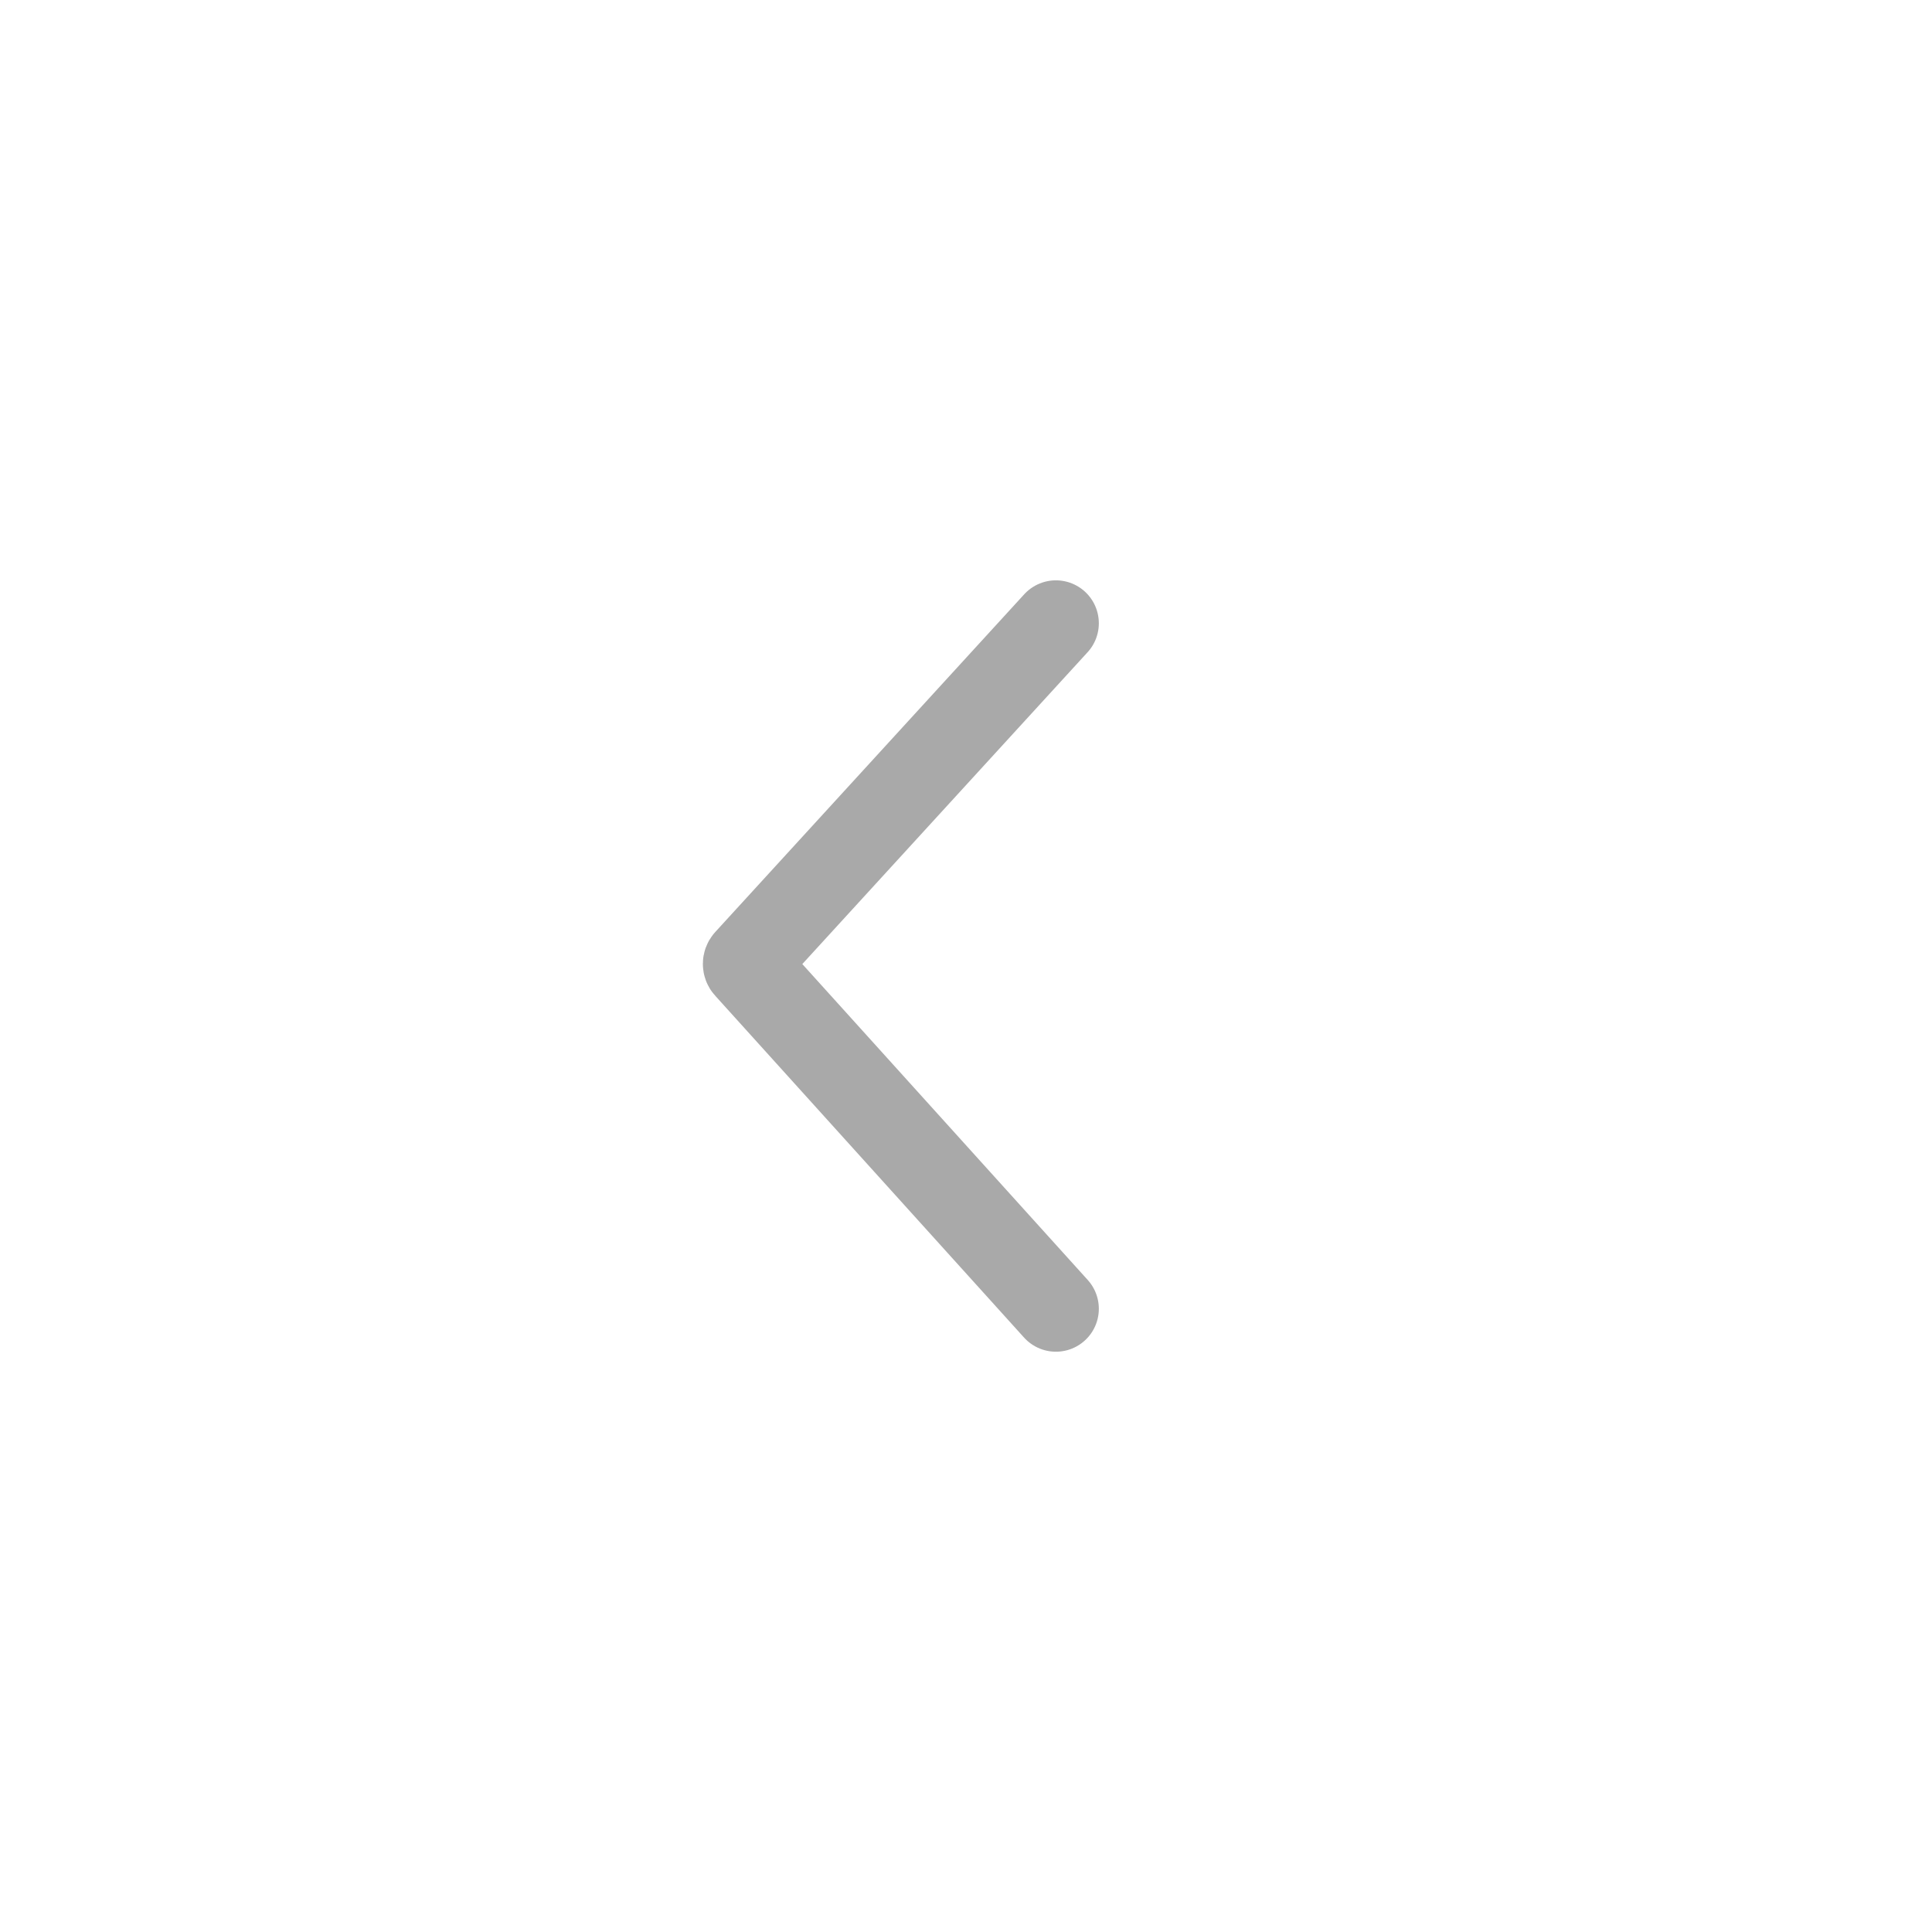 <svg width="45" height="45" viewBox="0 0 45 45" fill="none" xmlns="http://www.w3.org/2000/svg">
<path d="M24.594 14.517L17.397 22.384C17.363 22.422 17.362 22.48 17.397 22.518L24.594 30.484" stroke="#A9A9A9" stroke-width="2" stroke-linecap="round"/>
</svg>
